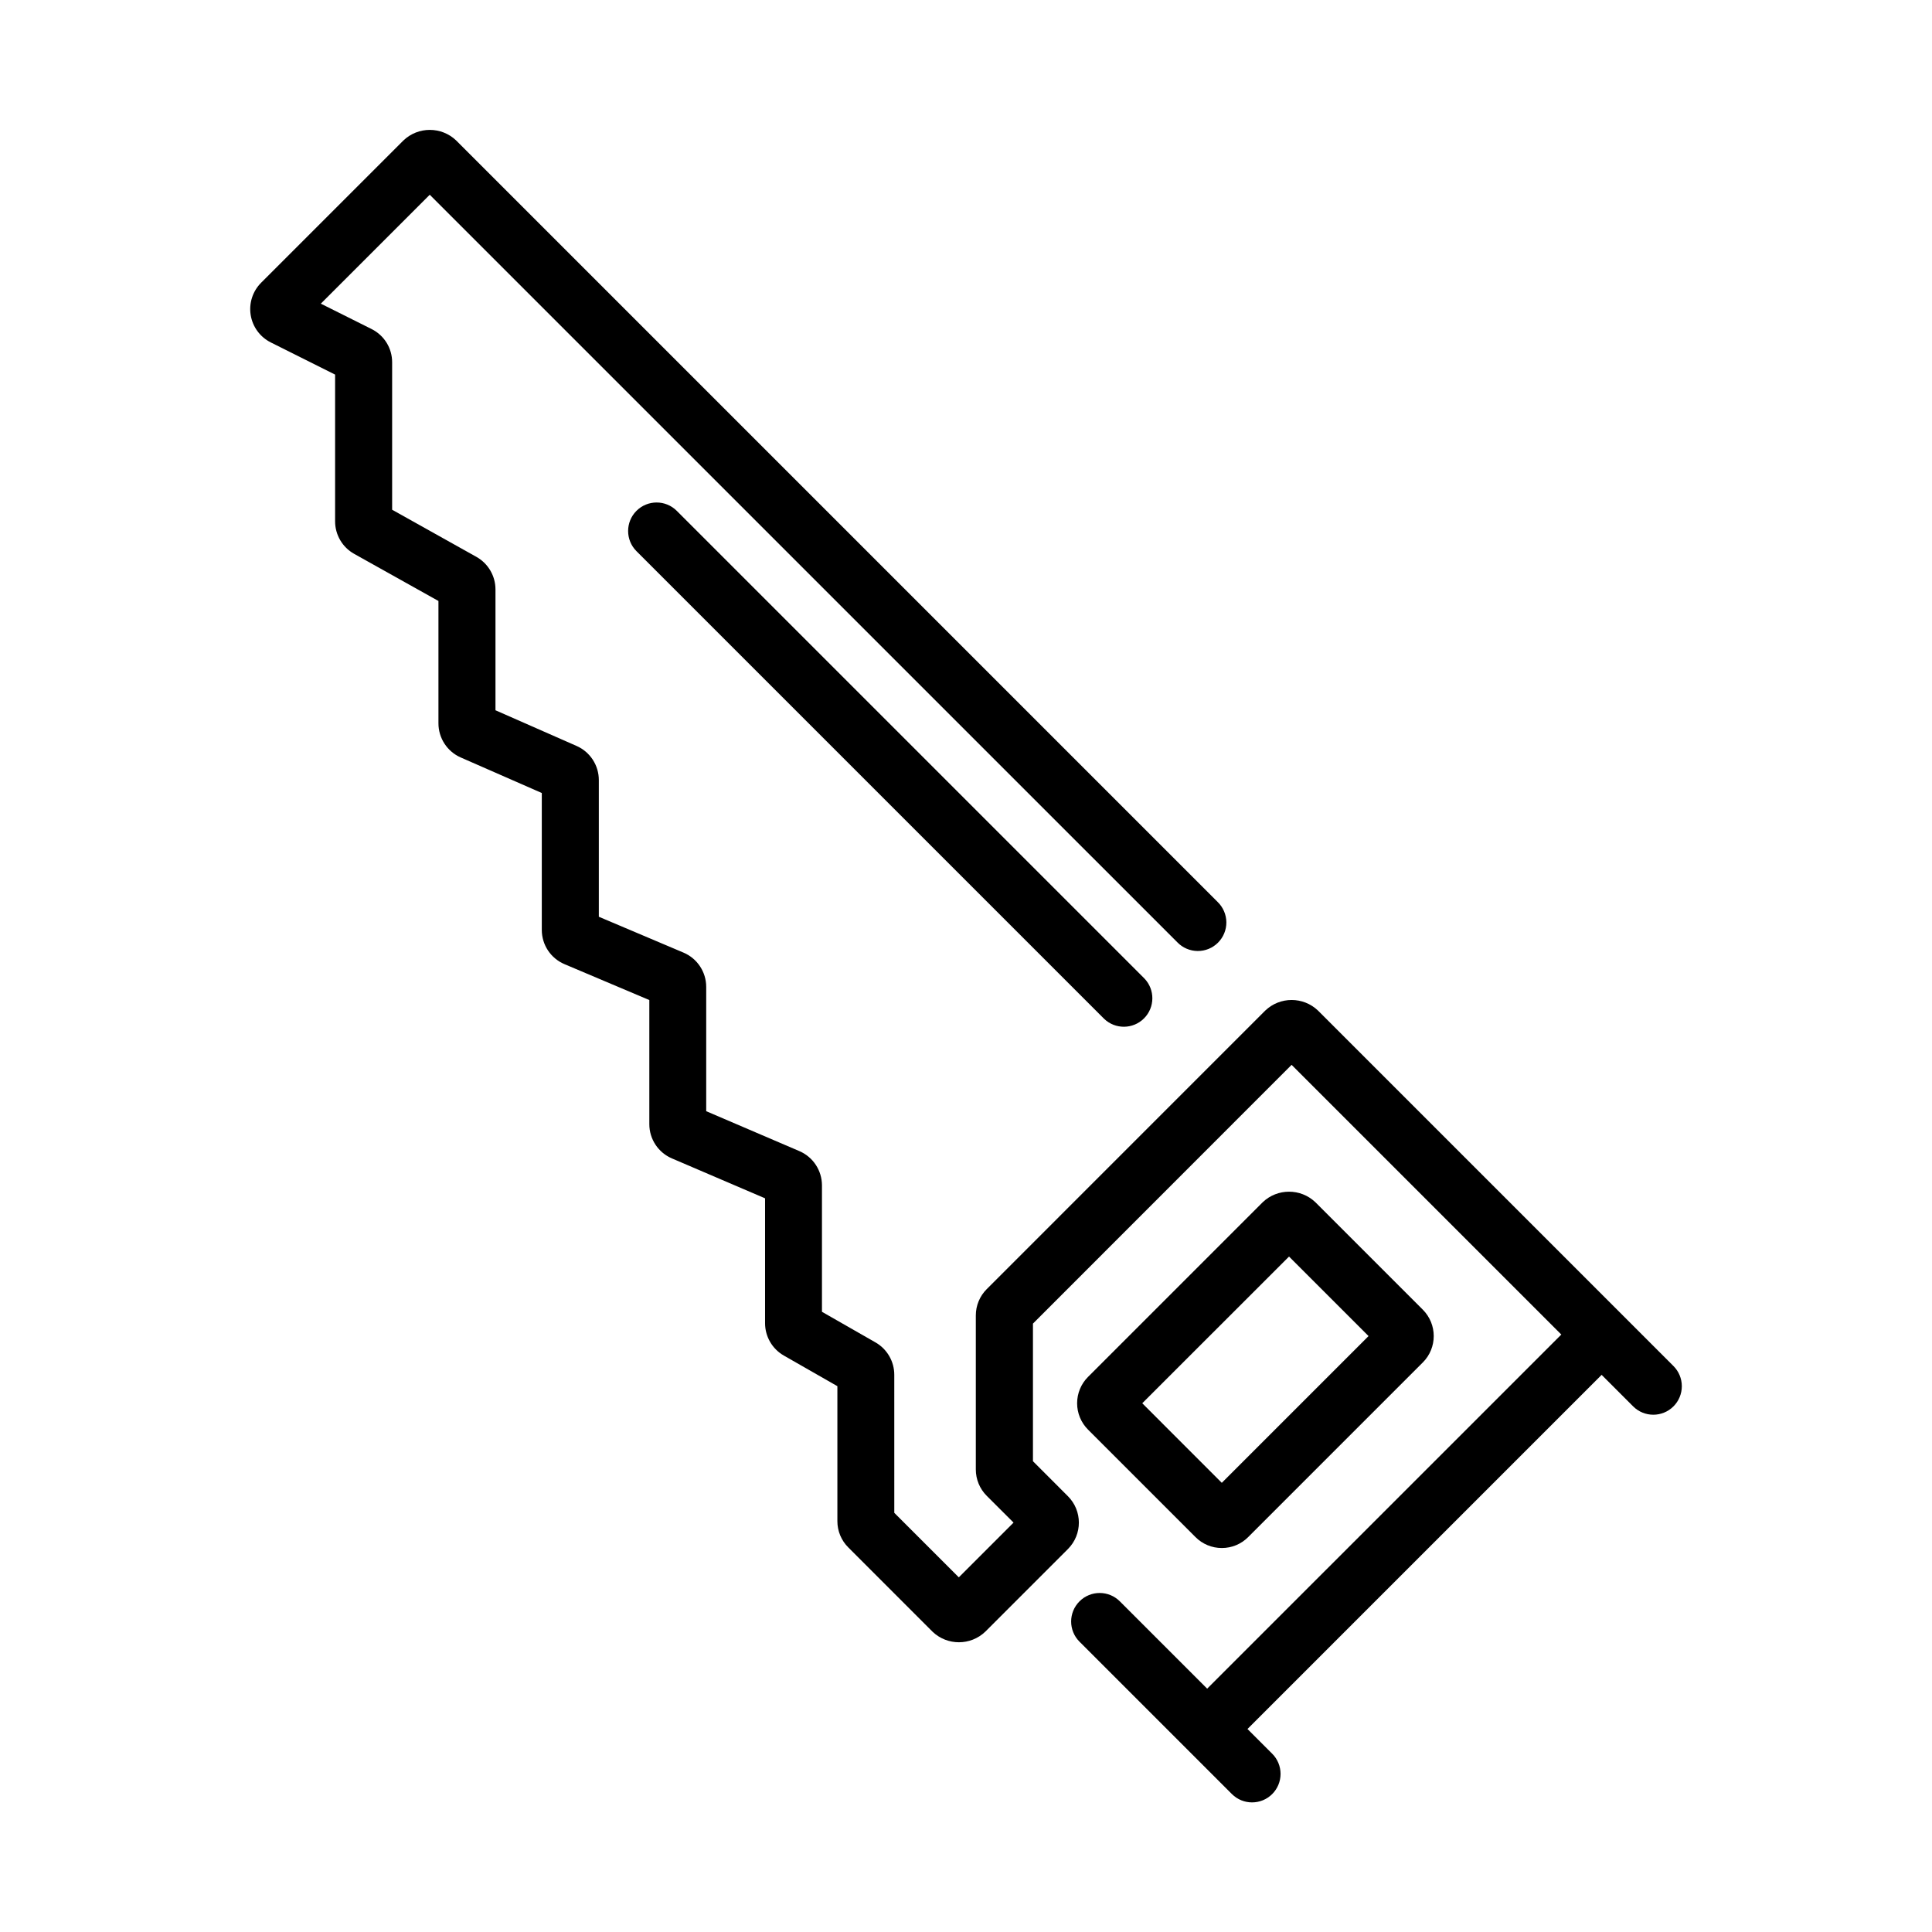 <?xml version="1.0" encoding="UTF-8"?>
<!-- The Best Svg Icon site in the world: iconSvg.co, Visit us! https://iconsvg.co -->
<svg fill="#000000" width="800px" height="800px" version="1.1" viewBox="144 144 512 512" xmlns="http://www.w3.org/2000/svg">
 <g>
  <path d="m467.79 554.24c2.621 0.008 5.137-1.031 6.984-2.891l46.297-46.297v0.004c3.844-3.863 3.844-10.105 0-13.969l-28.477-28.48c-3.91-3.731-10.059-3.731-13.969 0l-46.281 46.281c-1.855 1.852-2.898 4.367-2.898 6.992 0 2.621 1.043 5.137 2.898 6.988l28.461 28.465c1.844 1.863 4.359 2.91 6.984 2.906zm17.816-77.238 21.074 21.07-38.891 38.891-21.078-21.086z"/>
  <path d="m215.77 234.75 17.035 8.52v38.879c-0.004 3.57 1.922 6.867 5.035 8.617l22.352 12.5v32.395c-0.008 3.93 2.305 7.488 5.898 9.07l21.492 9.422v36.273c-0.004 3.977 2.379 7.562 6.047 9.098l22.449 9.5v32.898c0.004 3.945 2.356 7.512 5.984 9.066l24.688 10.578v33.109c0.008 3.539 1.906 6.805 4.977 8.562l14.188 8.113v35.758c-0.008 2.625 1.039 5.141 2.902 6.984l22.309 22.32c3.91 3.738 10.074 3.738 13.984 0l21.918-21.918c3.844-3.863 3.844-10.102 0-13.965l-9.285-9.289v-36.473l68.547-68.574 71.473 71.473-93.852 93.848-23.145-23.145c-2.953-2.949-7.738-2.949-10.688 0.004-2.953 2.953-2.949 7.738 0 10.688l40.383 40.383v-0.004c2.953 2.953 7.738 2.949 10.688 0 1.418-1.418 2.215-3.34 2.211-5.348 0-2.004-0.797-3.926-2.215-5.34l-6.551-6.551 93.855-93.852 8.348 8.352 0.004 0.004c2.949 2.949 7.734 2.949 10.688-0.004 1.418-1.418 2.211-3.34 2.211-5.344s-0.797-3.926-2.215-5.344l-94.195-94.195v-0.004c-3.91-3.742-10.078-3.742-13.988 0l-73.82 73.828c-1.848 1.848-2.883 4.356-2.879 6.969v40.809c-0.004 2.621 1.035 5.137 2.891 6.988l7.106 7.098-14.508 14.508-17.094-17.094-0.004-36.605c-0.008-3.539-1.906-6.805-4.977-8.562l-14.188-8.113v-33.52c-0.008-3.945-2.363-7.512-5.988-9.066l-24.688-10.578v-32.938c0-3.973-2.383-7.559-6.047-9.098l-22.41-9.492v-36.199c0.008-3.926-2.305-7.484-5.898-9.066l-21.492-9.457v-32.023c0-3.57-1.926-6.867-5.039-8.621l-22.348-12.496v-39.059c0.016-3.746-2.106-7.172-5.461-8.836l-13.438-6.719 28.867-28.863 198.12 198.11c1.406 1.457 3.34 2.289 5.367 2.305 2.027 0.02 3.977-0.777 5.41-2.211s2.231-3.383 2.215-5.41c-0.02-2.027-0.852-3.961-2.309-5.371l-201.8-201.81c-3.914-3.734-10.07-3.734-13.98 0l-37.707 37.699v0.004c-2.246 2.246-3.273 5.434-2.766 8.57 0.508 3.133 2.496 5.832 5.336 7.254z"/>
  <path d="m312.67 279.38c-2.949 2.949-2.949 7.734 0 10.684l123.91 123.91c2.965 2.867 7.676 2.824 10.594-0.09 2.914-2.914 2.953-7.629 0.09-10.594l-123.91-123.91c-2.953-2.953-7.734-2.953-10.688 0z"/>
 </g>
</svg>